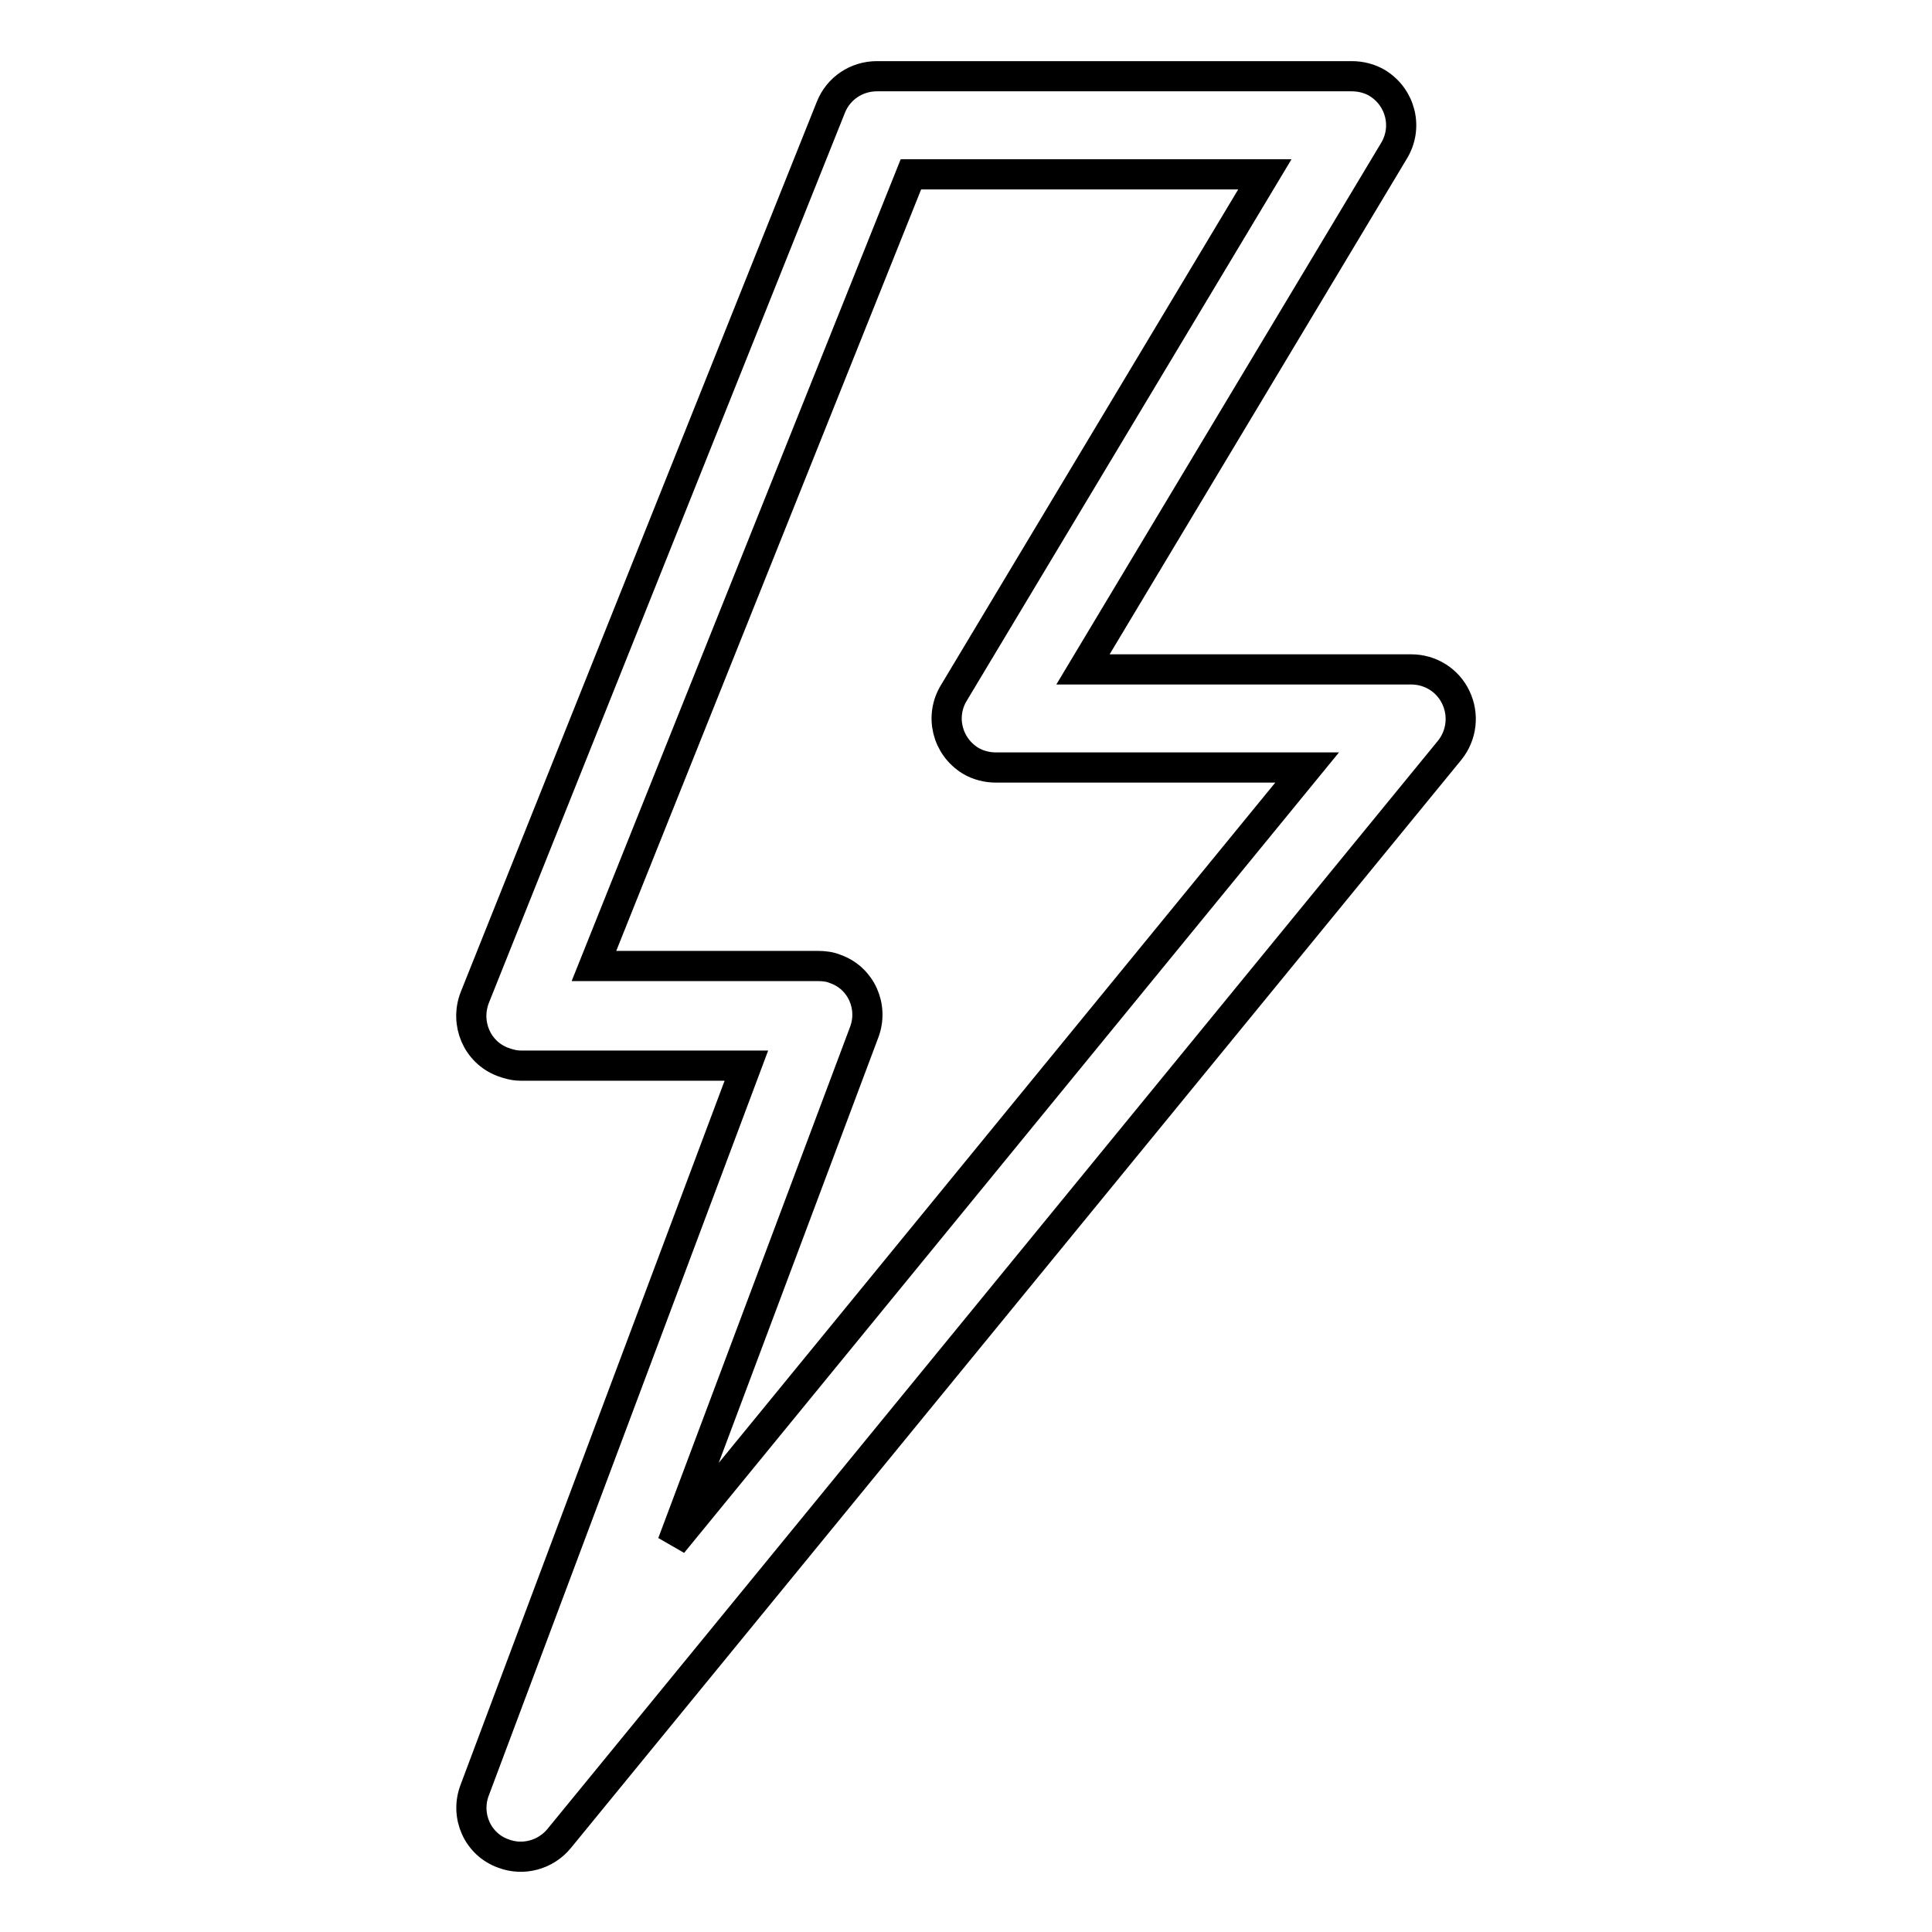 <?xml version="1.0" encoding="utf-8"?>
<!-- Svg Vector Icons : http://www.onlinewebfonts.com/icon -->
<!DOCTYPE svg PUBLIC "-//W3C//DTD SVG 1.1//EN" "http://www.w3.org/Graphics/SVG/1.1/DTD/svg11.dtd">
<svg version="1.1" xmlns="http://www.w3.org/2000/svg" xmlns:xlink="http://www.w3.org/1999/xlink" x="0px" y="0px" viewBox="0 0 256 256" enable-background="new 0 0 256 256" xml:space="preserve">
<g> <path stroke-width="4" fill-opacity="0" stroke="#000000"  d="M192.9,92.4c-1.1-2.3-3.4-3.7-5.9-3.7h-43.5l41.2-68.7c1.9-3.1,0.9-7.1-2.2-9c-1-0.6-2.2-0.9-3.4-0.9h-62.9 c-2.7,0-5.1,1.6-6.1,4.1l-47.2,118c-1.3,3.4,0.3,7.2,3.7,8.5c0.8,0.3,1.6,0.5,2.4,0.5h29.9l-36,96c-1.3,3.4,0.4,7.2,3.8,8.4 c2.6,1,5.6,0.2,7.4-2l118-144.2C193.7,97.4,194,94.7,192.9,92.4z M89.1,204.5l25.4-67.7c1.3-3.4-0.4-7.2-3.8-8.4 c-0.7-0.3-1.5-0.4-2.3-0.4H78.7l42-104.9h46.9l-41.2,68.7c-1.9,3.1-0.9,7.1,2.2,9c1,0.6,2.2,0.9,3.4,0.9h41.2L89.1,204.5z"/></g>
</svg>